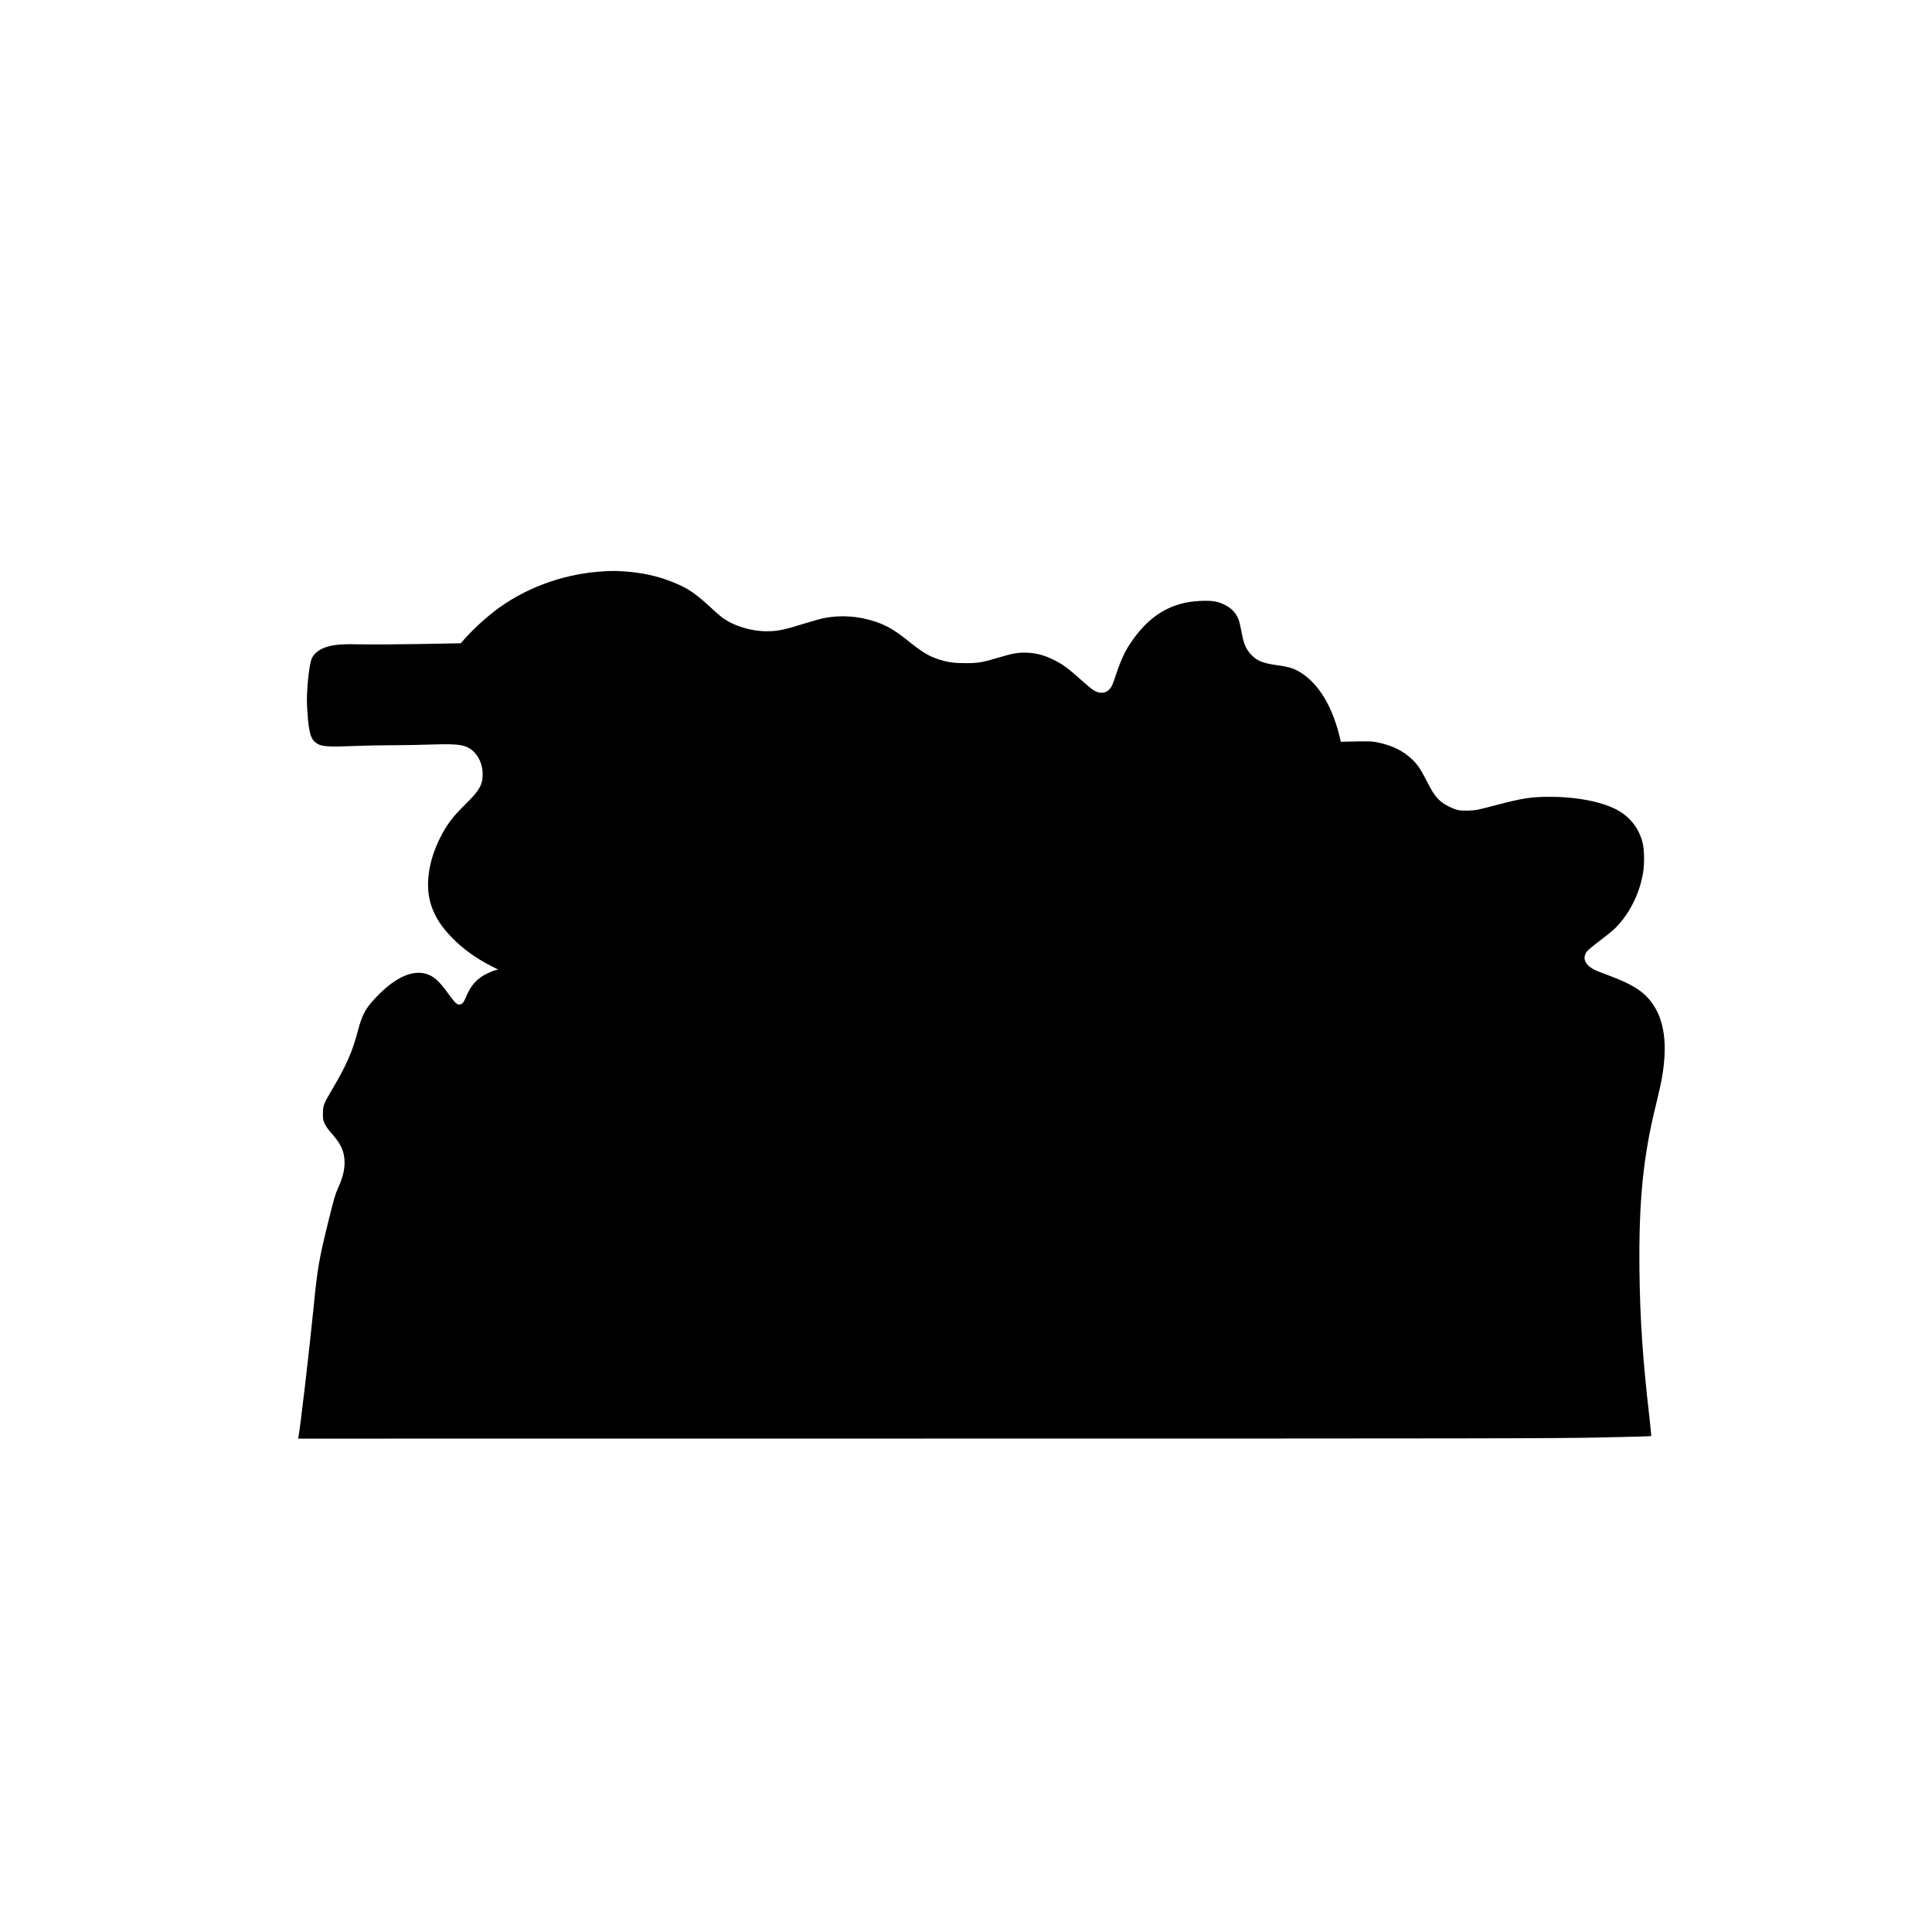 <?xml version="1.0" encoding="UTF-8" standalone="yes"?>
<svg version="1.0" xmlns="http://www.w3.org/2000/svg" width="100mm" height="100mm" viewBox="0 0 3168 1656" preserveAspectRatio="xMidYMid meet">
  <g transform="translate(0,1656) scale(0.1,-0.1)" fill="#000000" stroke="none">
    <path d="M9925 14753 c-621 -30 -1235 -239 -1725 -587 -193 -136 -436 -356
-591 -533 l-54 -61 -665 -12 c-366 -7 -789 -9 -940 -6 -302 8 -449 -1 -570
-35 -133 -36 -228 -107 -269 -199 -43 -98 -88 -535 -77 -755 22 -432 51 -555
148 -626 90 -64 174 -70 703 -49 138 5 385 10 550 10 165 0 441 5 613 11 345
12 492 4 588 -32 167 -63 280 -248 278 -459 -1 -171 -55 -265 -279 -485 -211
-207 -303 -328 -412 -541 -206 -403 -259 -822 -146 -1139 68 -189 165 -336
337 -513 171 -176 388 -333 630 -457 l123 -63 -46 -12 c-25 -6 -88 -31 -138
-56 -159 -76 -263 -191 -338 -374 -46 -110 -70 -135 -127 -131 -31 2 -77 51
-176 189 -150 207 -240 284 -372 318 -212 54 -475 -62 -746 -331 -220 -218
-280 -321 -354 -602 -91 -349 -193 -579 -438 -992 -125 -211 -137 -243 -137
-371 0 -97 2 -110 31 -170 20 -43 65 -104 128 -175 142 -161 195 -285 196
-457 0 -130 -33 -260 -111 -428 -40 -89 -63 -167 -148 -510 -163 -661 -184
-782 -251 -1455 -66 -670 -218 -1971 -246 -2107 l-6 -28 10269 1 c9400 0
10337 2 11090 18 452 9 825 19 828 23 3 3 -10 142 -29 309 -107 920 -154 1612
-163 2399 -13 1139 60 1876 271 2726 41 166 86 369 100 452 92 544 37 942
-170 1222 -135 184 -322 303 -689 439 -88 32 -186 71 -219 85 -178 79 -238
194 -160 308 17 24 98 93 201 170 94 71 204 159 243 195 240 223 421 569 481
926 27 159 23 389 -10 512 -59 223 -200 404 -404 519 -244 136 -664 220 -1107
220 -310 1 -456 -22 -880 -134 -124 -33 -261 -67 -305 -76 -99 -20 -261 -22
-335 -5 -80 19 -207 83 -273 138 -82 69 -136 146 -228 328 -102 200 -153 276
-237 357 -148 142 -315 227 -553 280 -94 21 -125 23 -319 21 -118 -2 -235 -4
-259 -5 l-44 -3 -28 115 c-132 525 -380 899 -704 1063 -75 37 -144 55 -304 78
-230 32 -326 67 -413 152 -104 101 -144 189 -183 409 -14 76 -34 161 -46 189
-43 111 -116 187 -234 245 -109 54 -192 67 -380 61 -497 -17 -870 -246 -1179
-725 -76 -116 -152 -285 -207 -457 -29 -88 -62 -181 -75 -206 -61 -123 -176
-153 -300 -78 -30 18 -110 84 -179 146 -243 218 -335 286 -499 364 -139 66
-263 99 -406 106 -143 7 -235 -8 -463 -76 -281 -84 -345 -95 -552 -95 -194 0
-286 13 -439 61 -161 51 -273 118 -491 293 -228 184 -360 262 -550 326 -284
95 -578 114 -862 55 -50 -11 -202 -54 -337 -96 -309 -96 -411 -116 -582 -116
-262 0 -544 87 -733 226 -31 23 -122 102 -202 177 -241 223 -374 311 -620 408
-242 96 -494 150 -780 170 -138 9 -182 10 -314 3z"/>
  </g>
</svg>